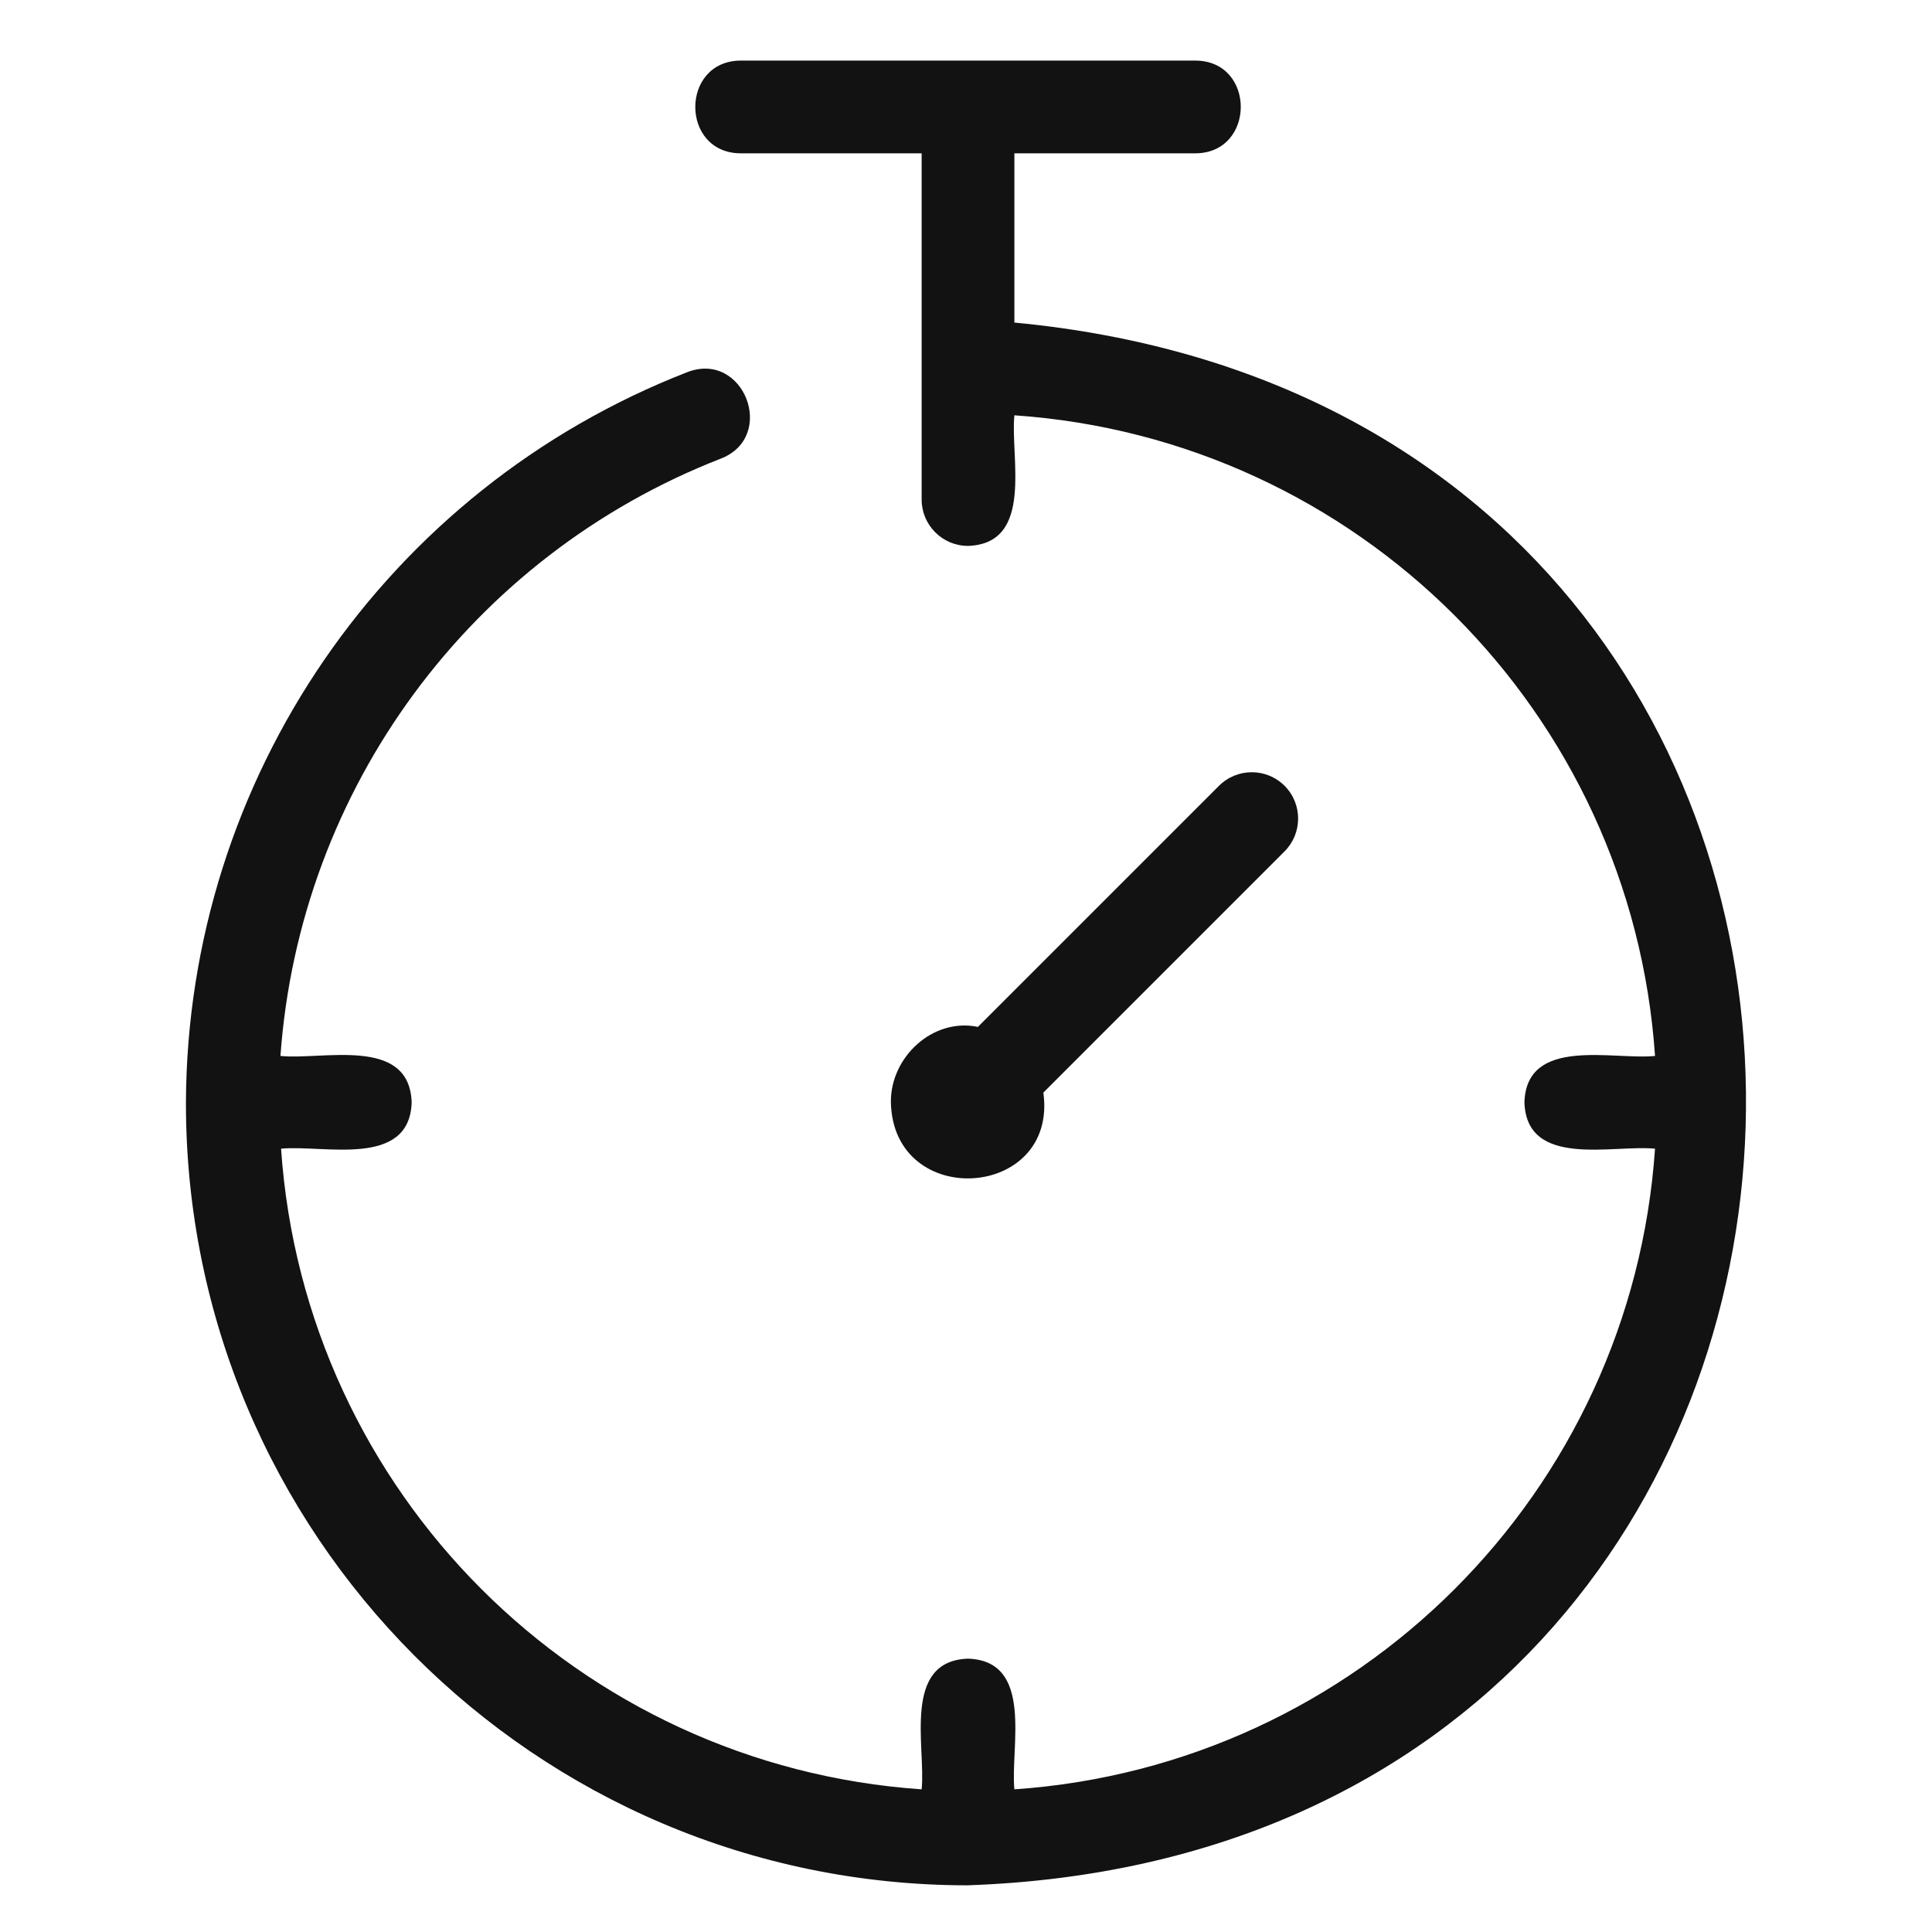 <svg width="25" height="25" viewBox="0 0 25 25" fill="none" xmlns="http://www.w3.org/2000/svg">
<g clip-path="url(#clip0_7220_13248)">
<path d="M13.126 4.174V1.984H15.468C16.25 1.981 16.253 0.787 15.468 0.784H9.585C8.802 0.787 8.8 1.981 9.585 1.984H11.926V6.464C11.926 6.795 12.195 7.064 12.526 7.064C13.385 7.035 13.071 5.917 13.126 5.374C17.573 5.679 21.112 9.218 21.416 13.664C20.873 13.719 19.753 13.407 19.726 14.264C19.754 15.123 20.873 14.809 21.416 14.864C21.111 19.31 17.572 22.849 13.126 23.154C13.072 22.611 13.384 21.491 12.526 21.463C11.668 21.492 11.982 22.611 11.926 23.154C7.481 22.849 3.941 19.31 3.637 14.864C4.18 14.81 5.3 15.121 5.327 14.264C5.297 13.403 4.175 13.72 3.629 13.664C3.877 10.203 6.094 7.195 9.326 5.935C10.057 5.653 9.628 4.534 8.895 4.815C4.997 6.332 2.423 10.08 2.406 14.264C2.4 19.853 6.925 24.39 12.514 24.396C25.567 23.951 26.122 5.403 13.126 4.174Z" fill="#121212"/>
<path d="M16.624 10.17C16.39 9.934 16.009 9.934 15.774 10.168L12.654 13.288C12.069 13.166 11.521 13.681 11.528 14.264C11.559 15.666 13.692 15.523 13.501 14.138L16.621 11.018C16.855 10.785 16.857 10.405 16.624 10.17Z" fill="#121212"/>
</g>
<defs>
<clipPath id="clip0_7220_13248">
<rect width="24" height="24" fill="white" transform="translate(0.5 0.59)"/>
</clipPath>
</defs>
</svg>
